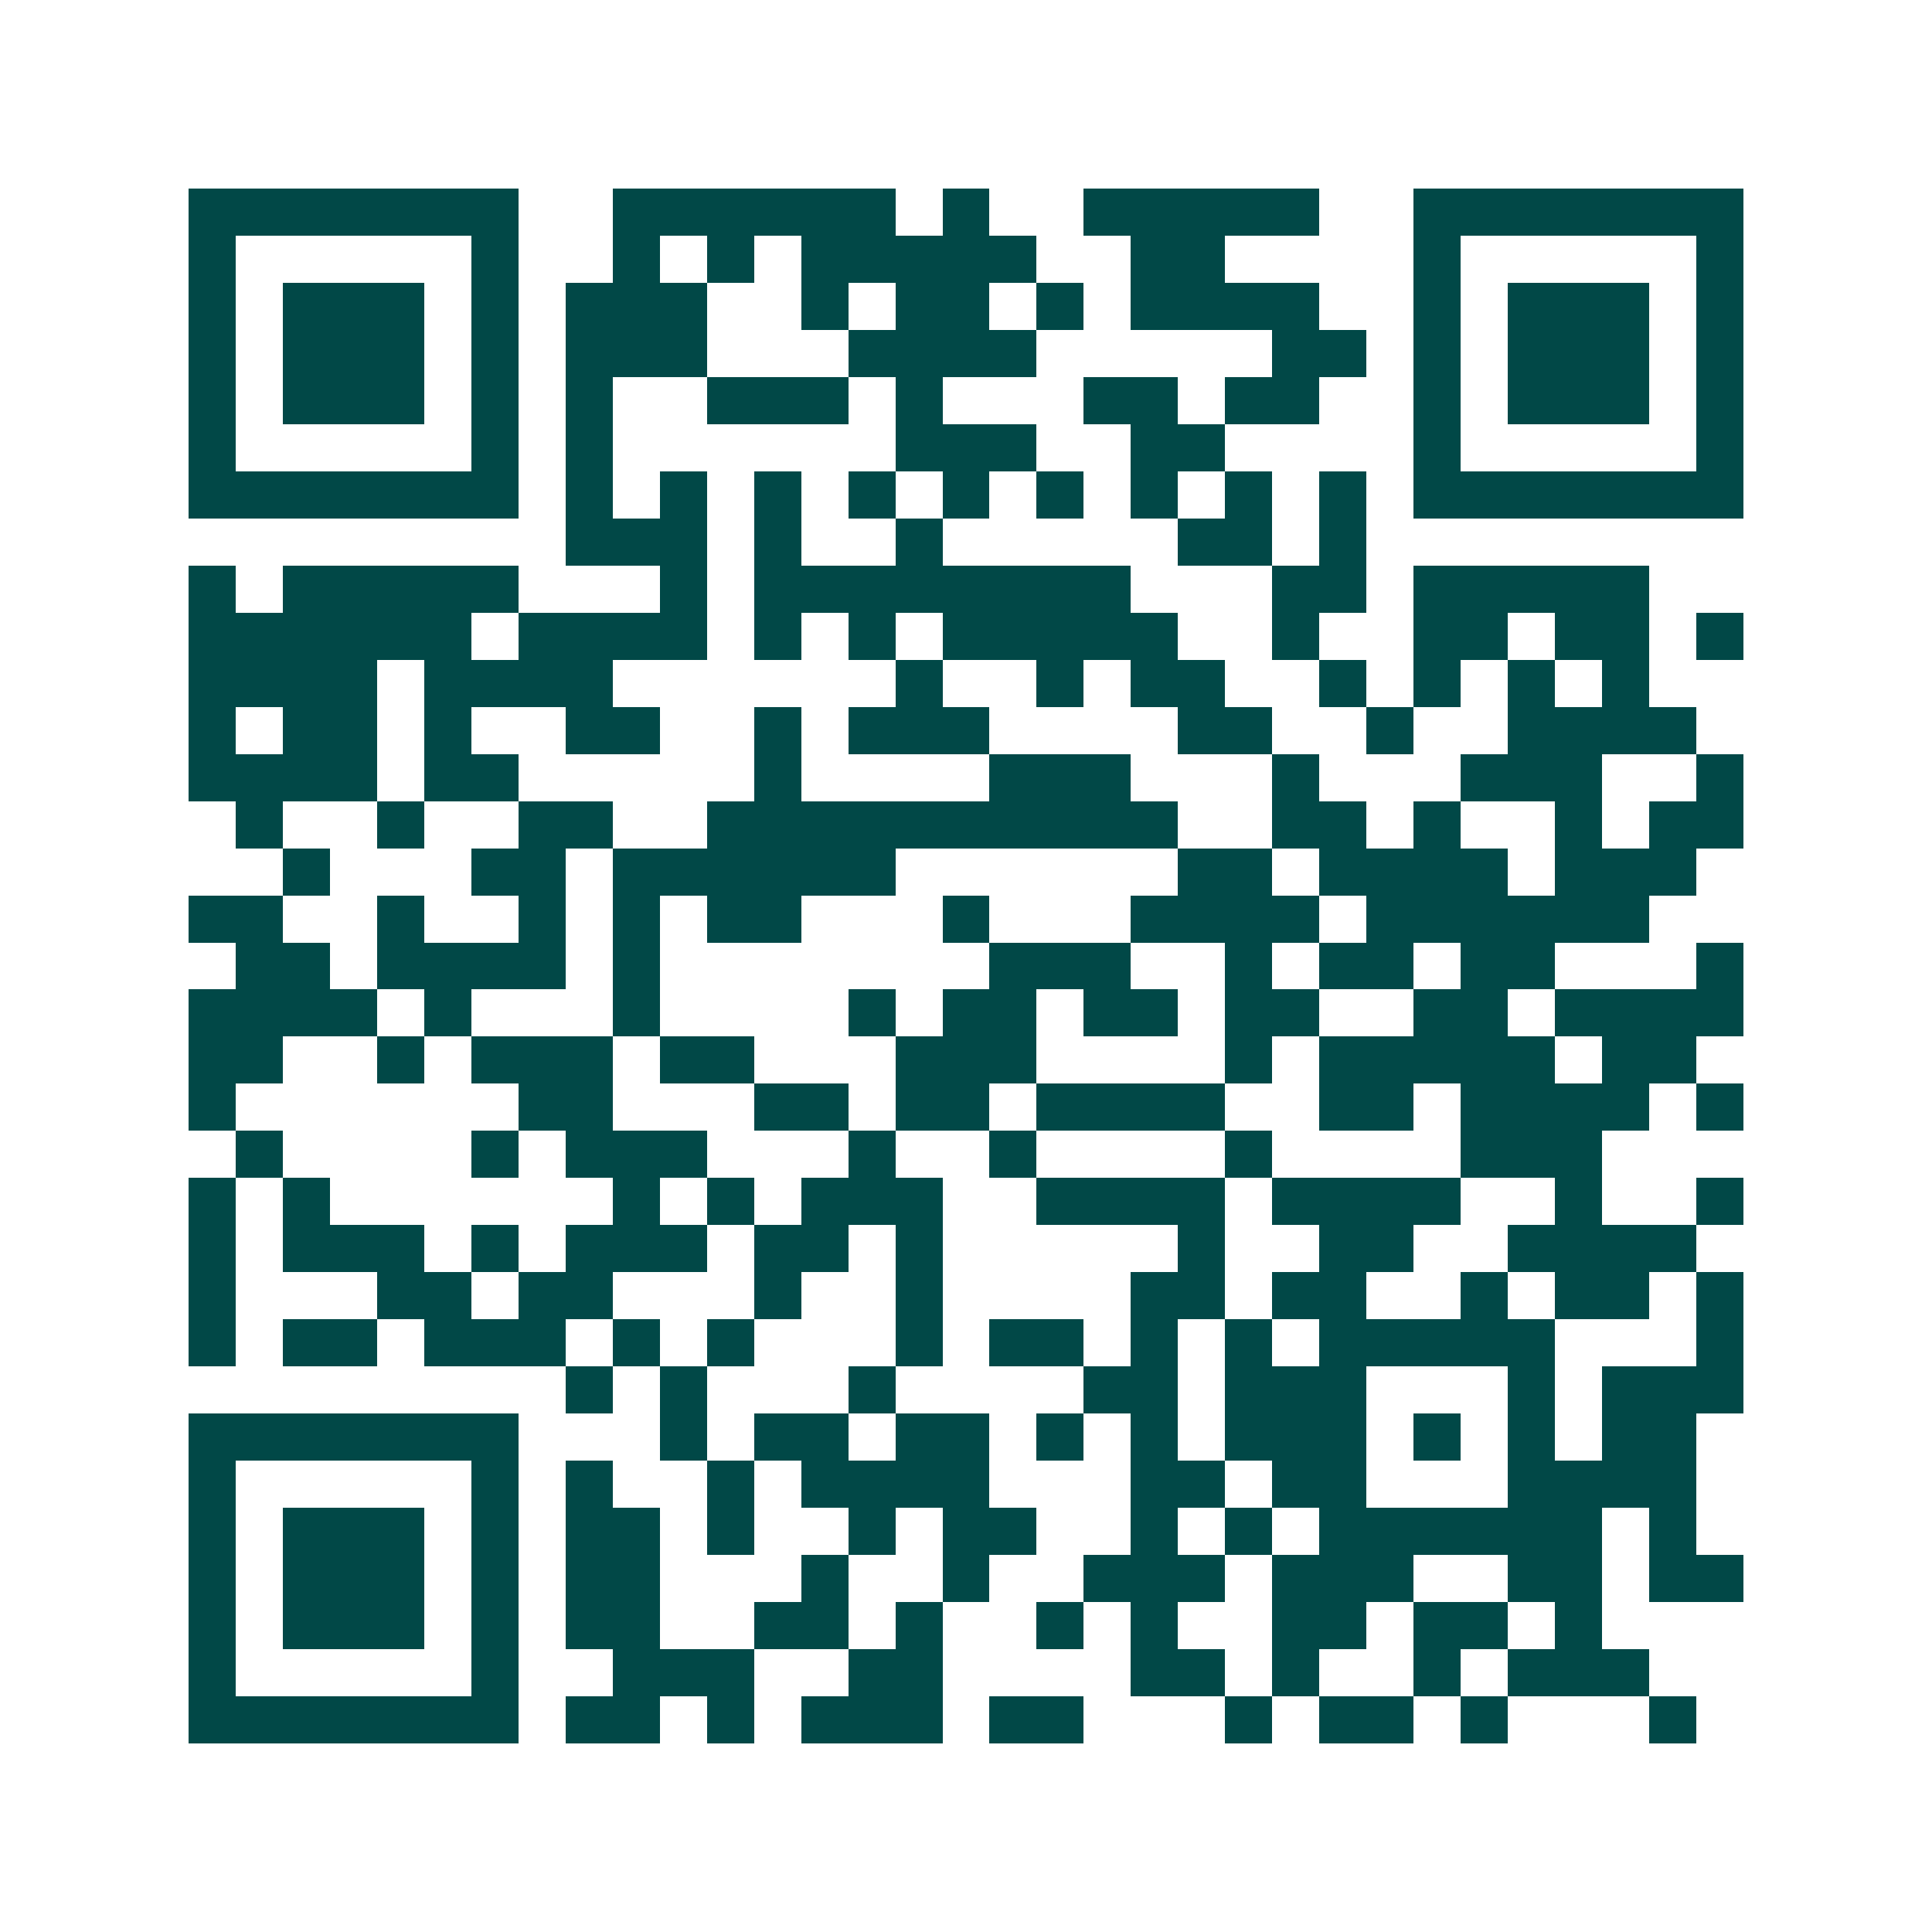 <svg xmlns="http://www.w3.org/2000/svg" width="200" height="200" viewBox="0 0 41 41" shape-rendering="crispEdges"><path fill="#ffffff" d="M0 0h41v41H0z"/><path stroke="#014847" d="M4 4.5h7m2 0h6m1 0h1m2 0h5m2 0h7M4 5.5h1m5 0h1m2 0h1m1 0h1m1 0h5m2 0h2m4 0h1m5 0h1M4 6.5h1m1 0h3m1 0h1m1 0h3m2 0h1m1 0h2m1 0h1m1 0h4m2 0h1m1 0h3m1 0h1M4 7.5h1m1 0h3m1 0h1m1 0h3m3 0h4m5 0h2m1 0h1m1 0h3m1 0h1M4 8.5h1m1 0h3m1 0h1m1 0h1m2 0h3m1 0h1m3 0h2m1 0h2m2 0h1m1 0h3m1 0h1M4 9.5h1m5 0h1m1 0h1m6 0h3m2 0h2m4 0h1m5 0h1M4 10.5h7m1 0h1m1 0h1m1 0h1m1 0h1m1 0h1m1 0h1m1 0h1m1 0h1m1 0h1m1 0h7M12 11.5h3m1 0h1m2 0h1m5 0h2m1 0h1M4 12.5h1m1 0h5m3 0h1m1 0h8m3 0h2m1 0h5M4 13.5h6m1 0h4m1 0h1m1 0h1m1 0h5m2 0h1m2 0h2m1 0h2m1 0h1M4 14.5h4m1 0h4m6 0h1m2 0h1m1 0h2m2 0h1m1 0h1m1 0h1m1 0h1M4 15.5h1m1 0h2m1 0h1m2 0h2m2 0h1m1 0h3m4 0h2m2 0h1m2 0h4M4 16.5h4m1 0h2m5 0h1m4 0h3m3 0h1m3 0h3m2 0h1M5 17.5h1m2 0h1m2 0h2m2 0h10m2 0h2m1 0h1m2 0h1m1 0h2M6 18.5h1m3 0h2m1 0h6m6 0h2m1 0h4m1 0h3M4 19.5h2m2 0h1m2 0h1m1 0h1m1 0h2m3 0h1m3 0h4m1 0h6M5 20.5h2m1 0h4m1 0h1m7 0h3m2 0h1m1 0h2m1 0h2m3 0h1M4 21.5h4m1 0h1m3 0h1m4 0h1m1 0h2m1 0h2m1 0h2m2 0h2m1 0h4M4 22.5h2m2 0h1m1 0h3m1 0h2m3 0h3m4 0h1m1 0h5m1 0h2M4 23.5h1m6 0h2m3 0h2m1 0h2m1 0h4m2 0h2m1 0h4m1 0h1M5 24.5h1m4 0h1m1 0h3m3 0h1m2 0h1m4 0h1m4 0h3M4 25.5h1m1 0h1m6 0h1m1 0h1m1 0h3m2 0h4m1 0h4m2 0h1m2 0h1M4 26.5h1m1 0h3m1 0h1m1 0h3m1 0h2m1 0h1m5 0h1m2 0h2m2 0h4M4 27.5h1m3 0h2m1 0h2m3 0h1m2 0h1m4 0h2m1 0h2m2 0h1m1 0h2m1 0h1M4 28.5h1m1 0h2m1 0h3m1 0h1m1 0h1m3 0h1m1 0h2m1 0h1m1 0h1m1 0h5m3 0h1M12 29.5h1m1 0h1m3 0h1m4 0h2m1 0h3m3 0h1m1 0h3M4 30.5h7m3 0h1m1 0h2m1 0h2m1 0h1m1 0h1m1 0h3m1 0h1m1 0h1m1 0h2M4 31.5h1m5 0h1m1 0h1m2 0h1m1 0h4m3 0h2m1 0h2m3 0h4M4 32.5h1m1 0h3m1 0h1m1 0h2m1 0h1m2 0h1m1 0h2m2 0h1m1 0h1m1 0h6m1 0h1M4 33.5h1m1 0h3m1 0h1m1 0h2m3 0h1m2 0h1m2 0h3m1 0h3m2 0h2m1 0h2M4 34.5h1m1 0h3m1 0h1m1 0h2m2 0h2m1 0h1m2 0h1m1 0h1m2 0h2m1 0h2m1 0h1M4 35.5h1m5 0h1m2 0h3m2 0h2m4 0h2m1 0h1m2 0h1m1 0h3M4 36.5h7m1 0h2m1 0h1m1 0h3m1 0h2m3 0h1m1 0h2m1 0h1m3 0h1"/></svg>
